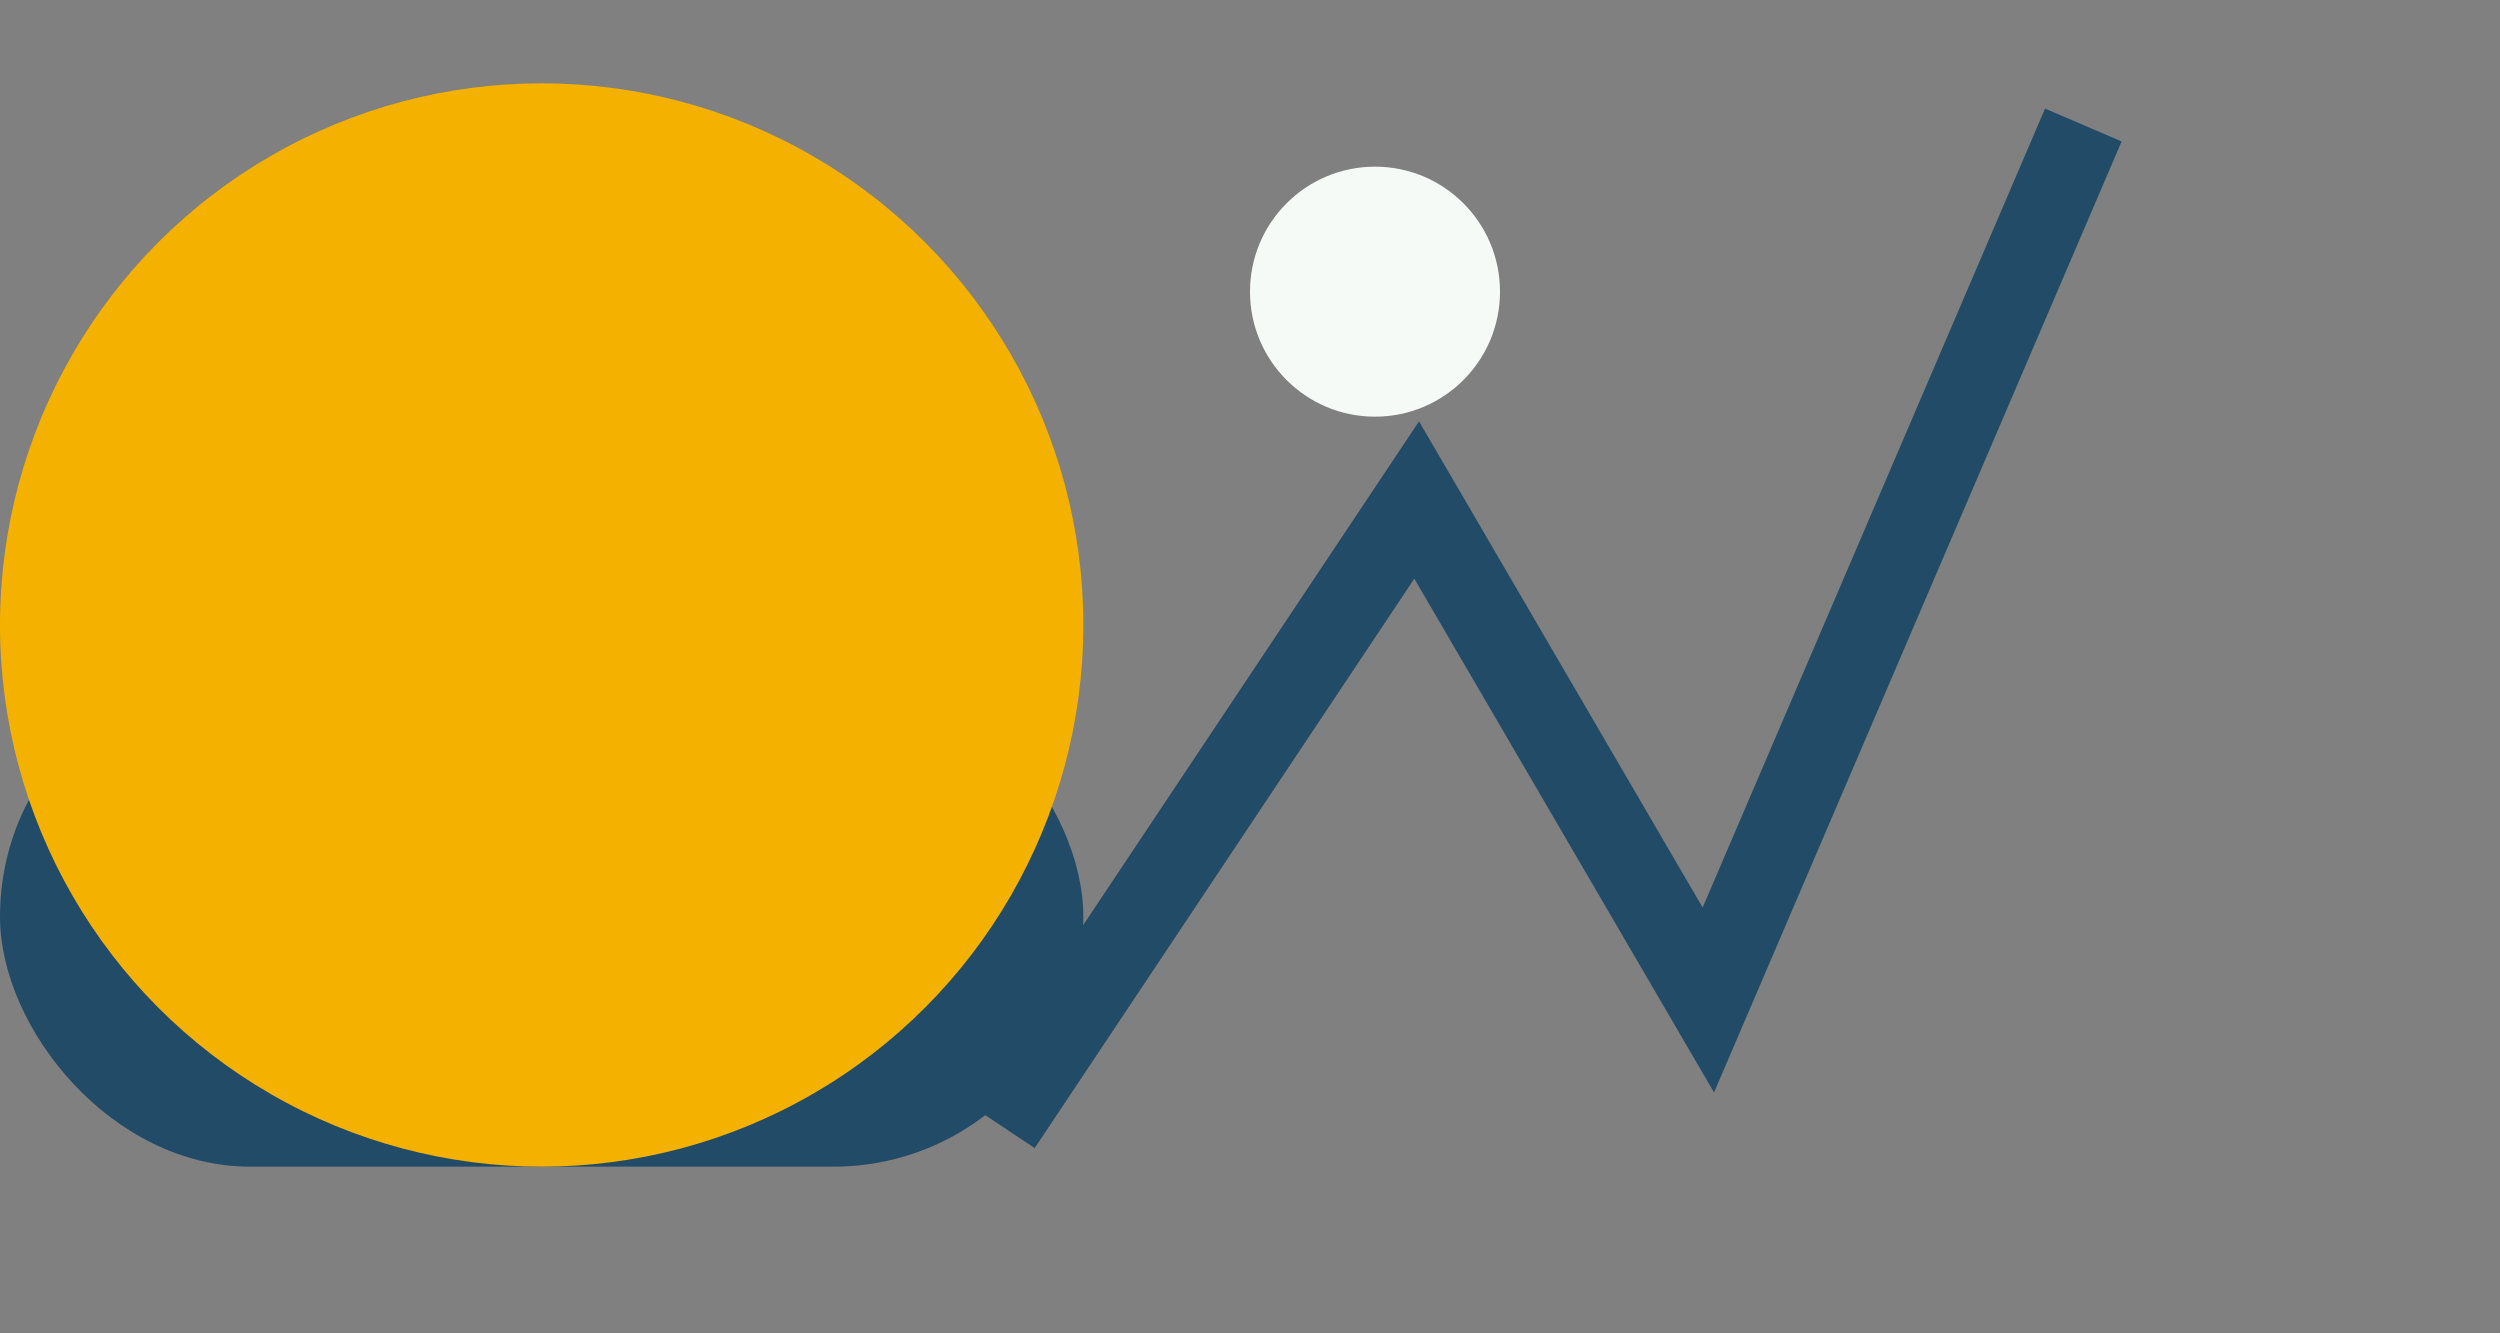 <?xml version="1.0" encoding="UTF-8"?>
<svg xmlns="http://www.w3.org/2000/svg" width="60" height="32" viewBox="0 0 60 32"><rect x="0" y="0" width="60" height="32" fill="#808080" stroke="none"/><rect x="0" y="16" width="26" height="12" rx="6" fill="#224B67"/><ellipse cx="13" cy="15" rx="13" ry="13" fill="#F4B100"/><path d="M24 27l10-15 7 12 9-21" stroke="#224B67" stroke-width="2" fill="none"/><circle cx="33" cy="7" r="3" fill="#F5FAF7"/></svg>